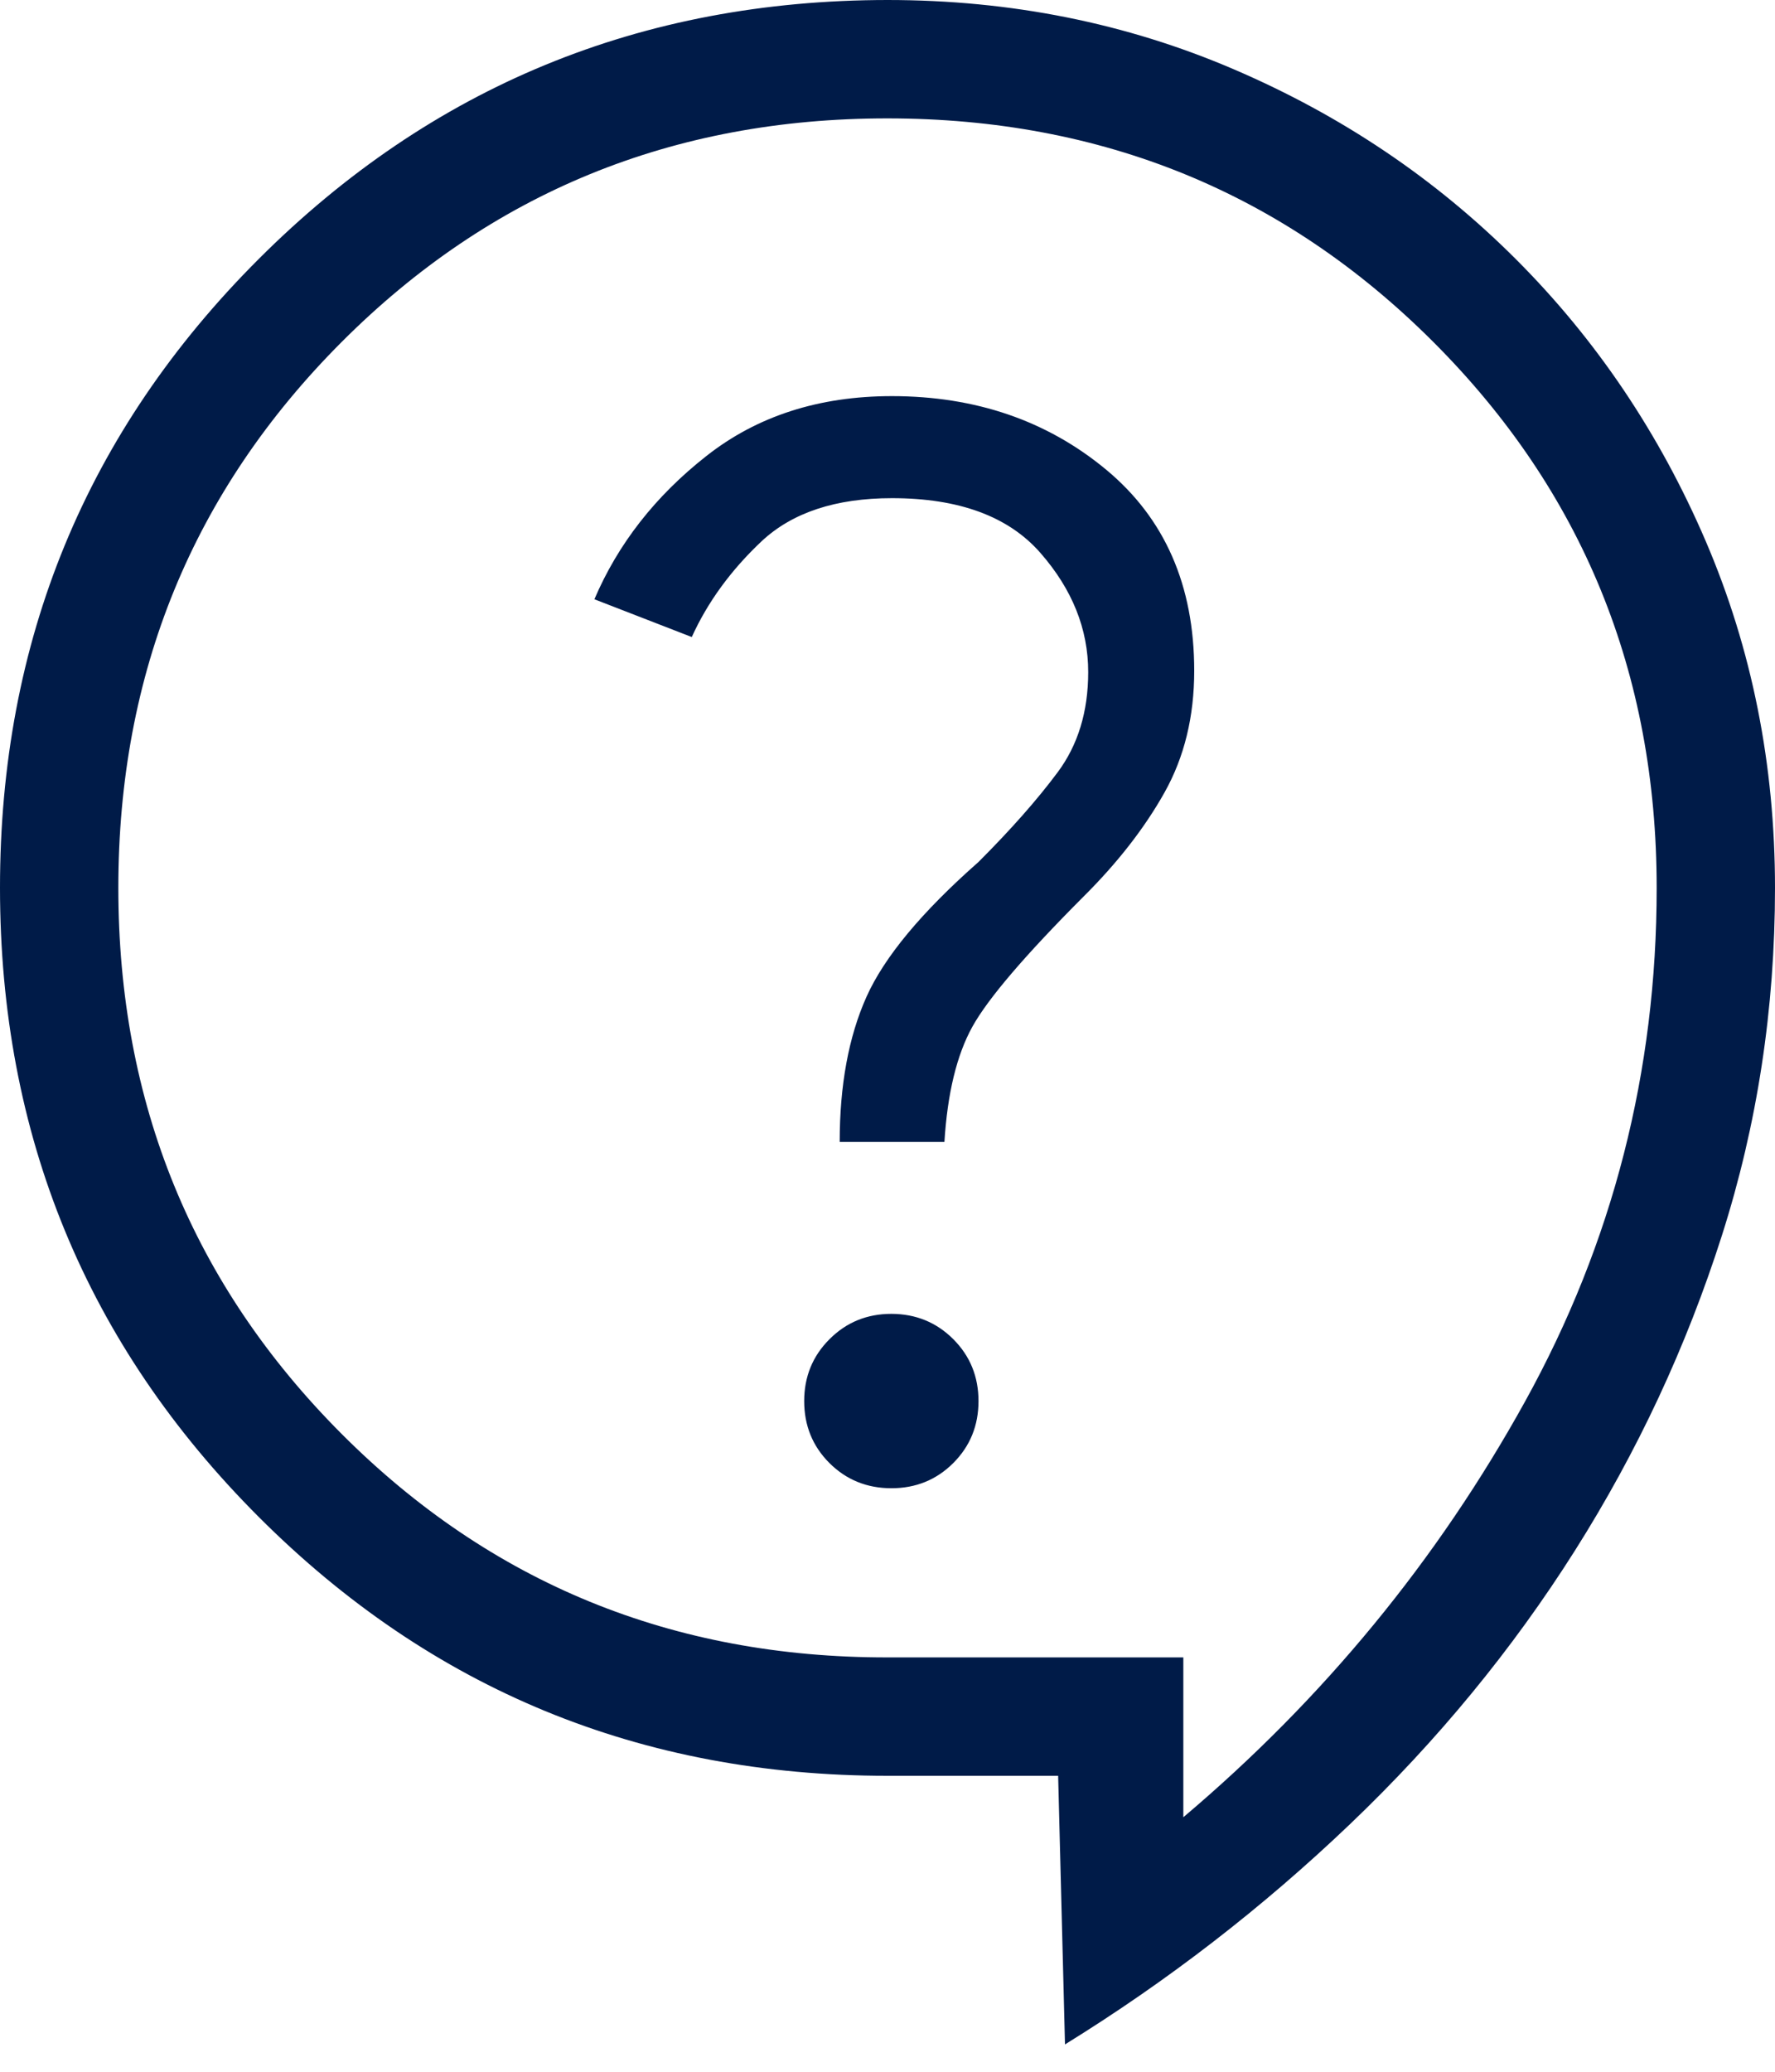 <svg width="30" height="35" viewBox="0 0 30 35" fill="none" xmlns="http://www.w3.org/2000/svg">
<path d="M18 34.54L17.884 30H15C10.831 30 7.289 28.543 4.374 25.628C1.459 22.713 0.001 19.171 9.13659e-07 15C-0.001 10.829 1.457 7.287 4.374 4.374C7.291 1.461 10.833 0.003 15 0C17.085 0 19.037 0.391 20.856 1.172C22.675 1.952 24.263 3.021 25.622 4.38C26.981 5.739 28.05 7.327 28.83 9.144C29.61 10.964 30 12.916 30 15C30 17.039 29.701 18.997 29.102 20.874C28.503 22.751 27.675 24.525 26.618 26.196C25.561 27.867 24.294 29.407 22.818 30.816C21.342 32.225 19.736 33.466 18 34.538M20 30.7C22.367 28.7 24.292 26.359 25.776 23.676C27.26 20.993 28.001 18.101 28 15C28 11.367 26.741 8.292 24.224 5.776C21.707 3.26 18.632 2.001 15 2C11.368 1.999 8.293 3.257 5.776 5.776C3.259 8.295 2 11.369 2 15C2 18.631 3.259 21.706 5.776 24.226C8.293 26.746 11.368 28.004 15 28H20V30.7ZM15.066 25.142C15.479 25.142 15.828 25 16.112 24.716C16.396 24.432 16.538 24.083 16.538 23.67C16.538 23.257 16.396 22.908 16.112 22.624C15.828 22.34 15.479 22.197 15.066 22.196C14.653 22.196 14.304 22.339 14.02 22.624C13.735 22.908 13.592 23.257 13.592 23.67C13.592 24.083 13.734 24.432 14.018 24.716C14.303 25 14.653 25.142 15.066 25.142ZM14.192 19.292H15.962C16.013 18.472 16.17 17.823 16.434 17.346C16.698 16.87 17.325 16.137 18.314 15.146C18.89 14.573 19.346 13.987 19.682 13.388C20.017 12.791 20.184 12.105 20.184 11.332C20.184 9.888 19.686 8.754 18.69 7.93C17.694 7.106 16.489 6.693 15.076 6.692C13.84 6.692 12.793 7.03 11.936 7.706C11.076 8.382 10.446 9.188 10.046 10.124L11.692 10.762C11.961 10.17 12.355 9.631 12.872 9.144C13.391 8.659 14.125 8.416 15.076 8.416C16.207 8.416 17.042 8.723 17.582 9.338C18.122 9.954 18.392 10.626 18.392 11.354C18.392 12.023 18.219 12.589 17.872 13.052C17.527 13.515 17.082 14.018 16.538 14.562C15.577 15.409 14.945 16.169 14.644 16.842C14.343 17.515 14.192 18.332 14.192 19.292Z" fill="#001B48"/>
</svg>
